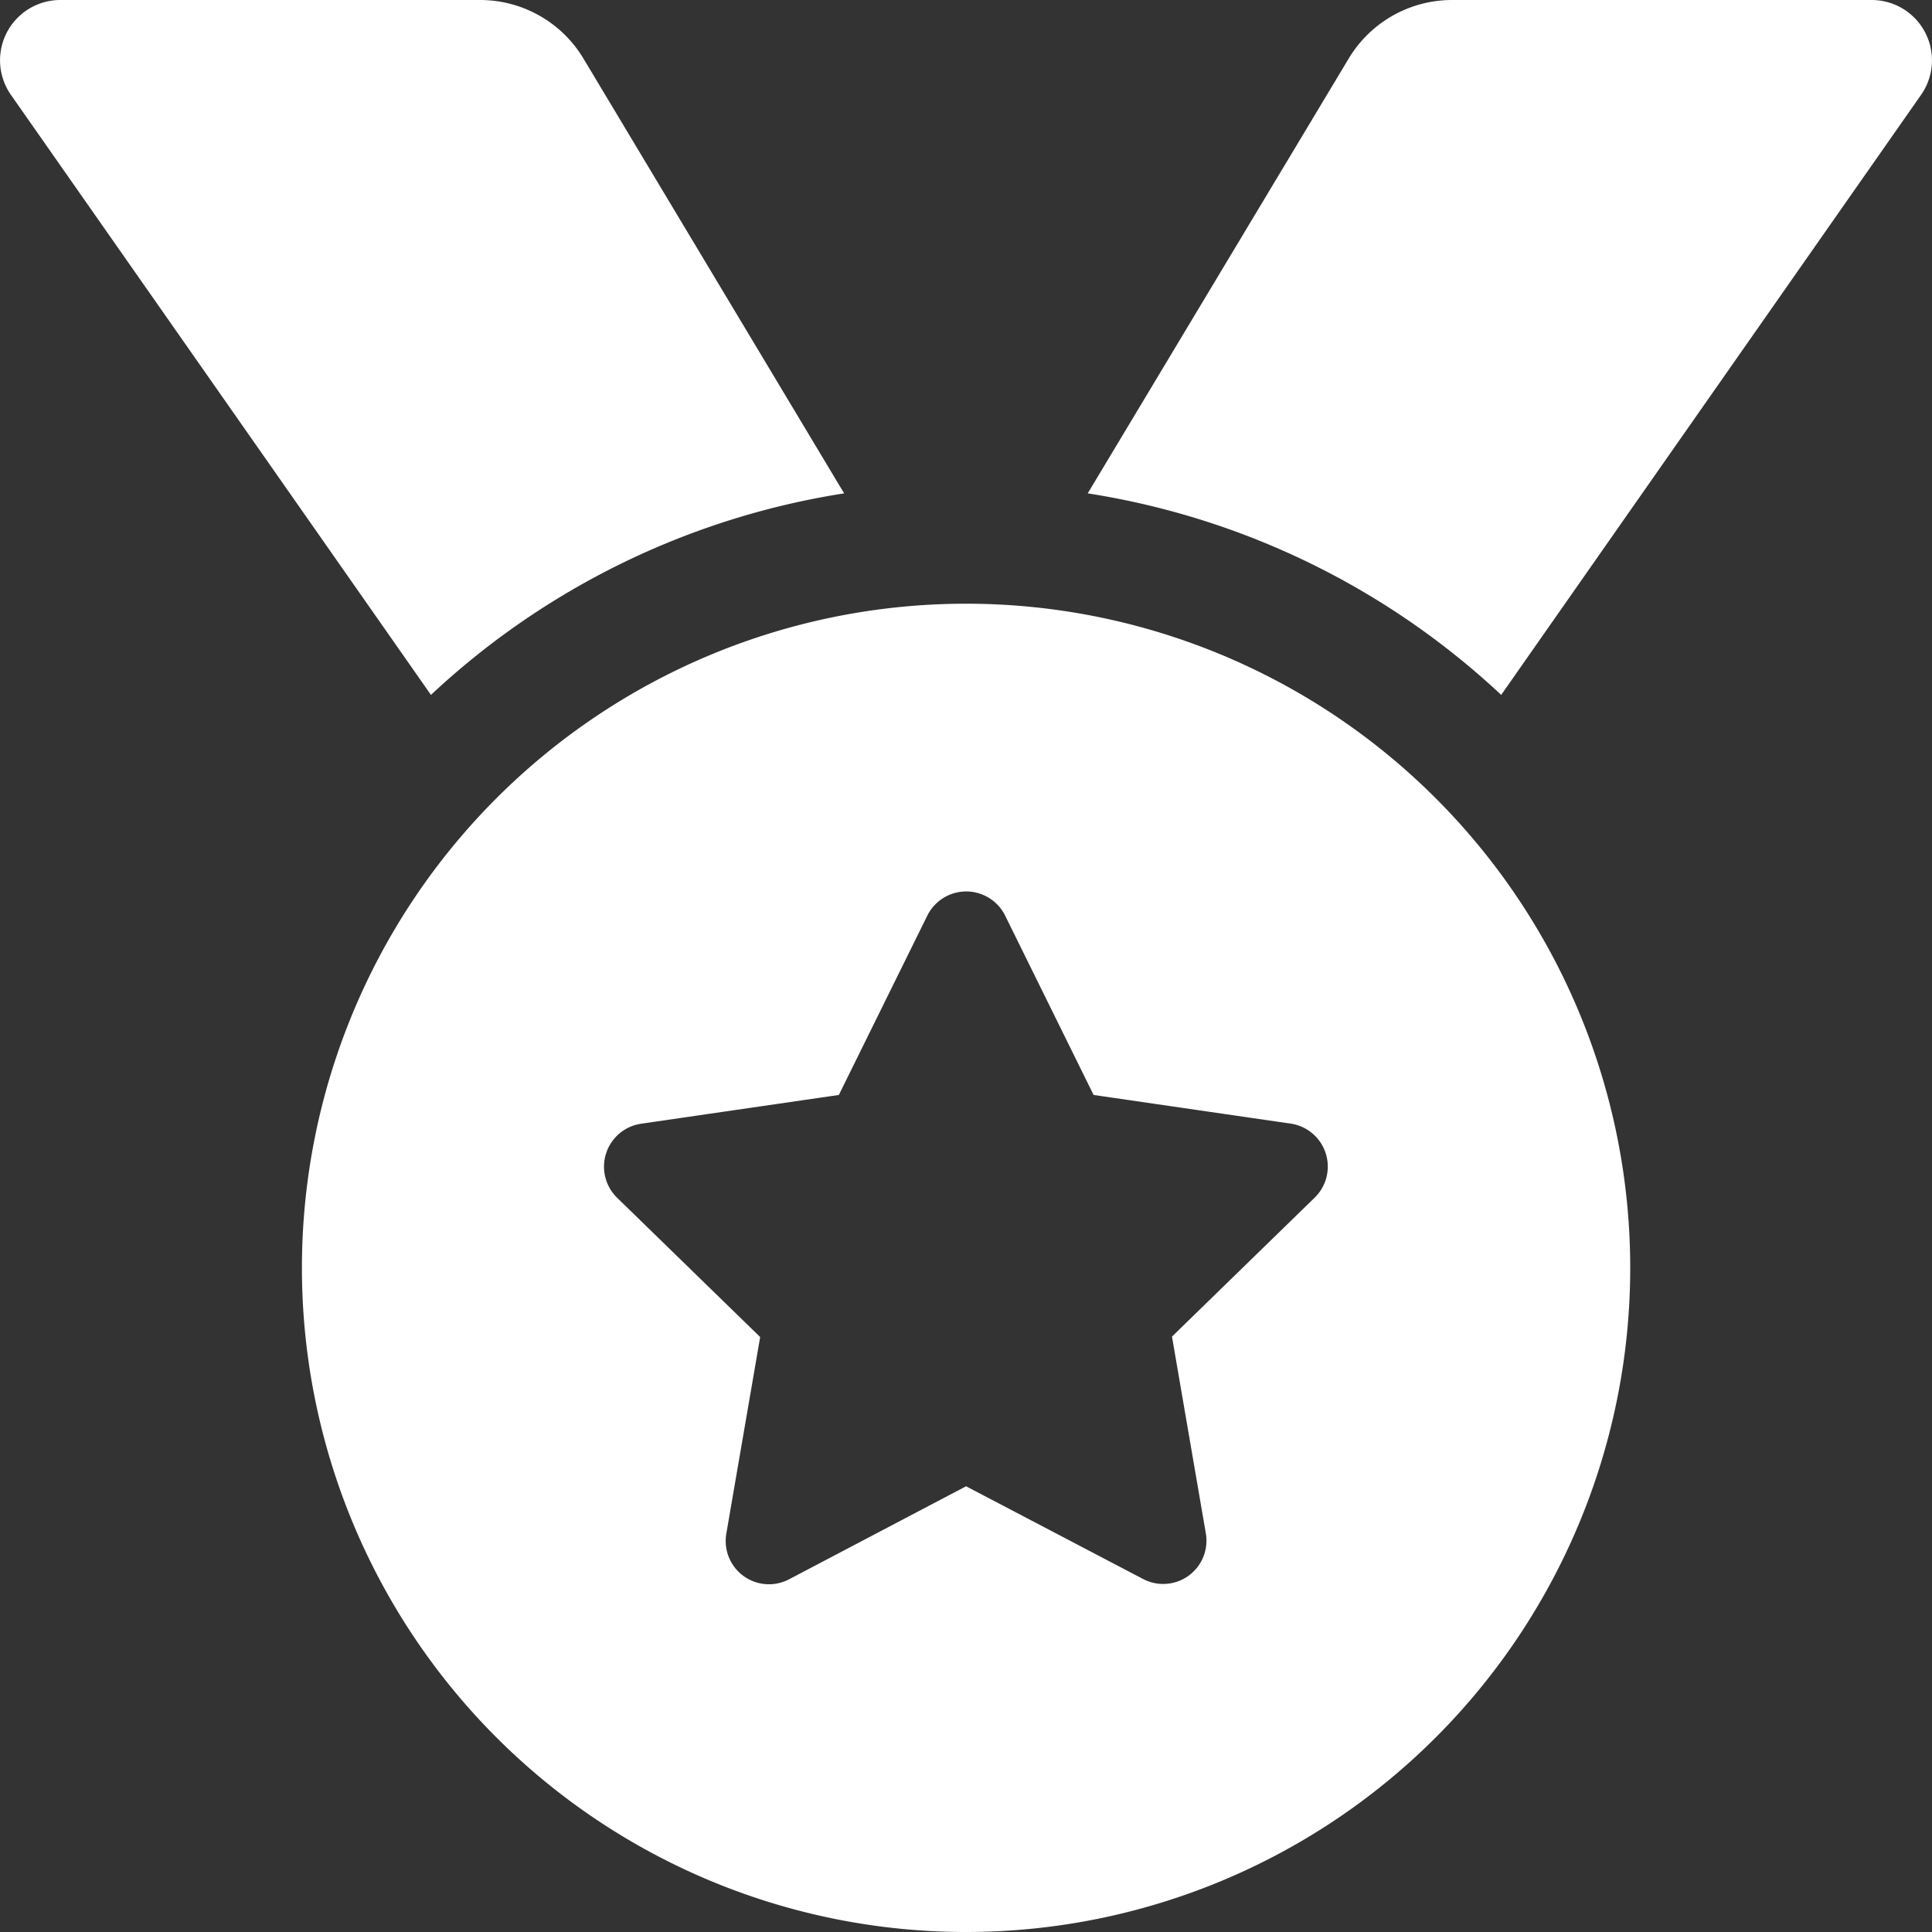 <svg xmlns="http://www.w3.org/2000/svg" width="12.817" height="12.817" viewBox="0 0 12.817 12.817">
  <rect x="0" y="0" width="12.817" height="12.817" fill="#333333" stroke="none"/>
  <path id="Icon_awesome-medal" data-name="Icon awesome-medal" d="M5.6,3.273,3.871.389A.8.8,0,0,0,3.184,0H.4A.4.4,0,0,0,.073.63L2.859,4.61A5.181,5.181,0,0,1,5.6,3.273ZM12.416,0H9.634a.8.8,0,0,0-.687.389L7.216,3.273A5.182,5.182,0,0,1,9.959,4.61L12.744.63A.4.4,0,0,0,12.416,0ZM6.409,4.005a4.406,4.406,0,1,0,4.406,4.406A4.406,4.406,0,0,0,6.409,4.005ZM8.725,7.942l-.95.925L8,10.175a.287.287,0,0,1-.417.3L6.409,9.86l-1.174.617a.287.287,0,0,1-.417-.3l.225-1.307-.95-.925a.288.288,0,0,1,.159-.49l1.313-.191.587-1.19a.288.288,0,0,1,.516,0l.587,1.19,1.313.191A.288.288,0,0,1,8.725,7.942Z" fill="#fff"/>
</svg>

